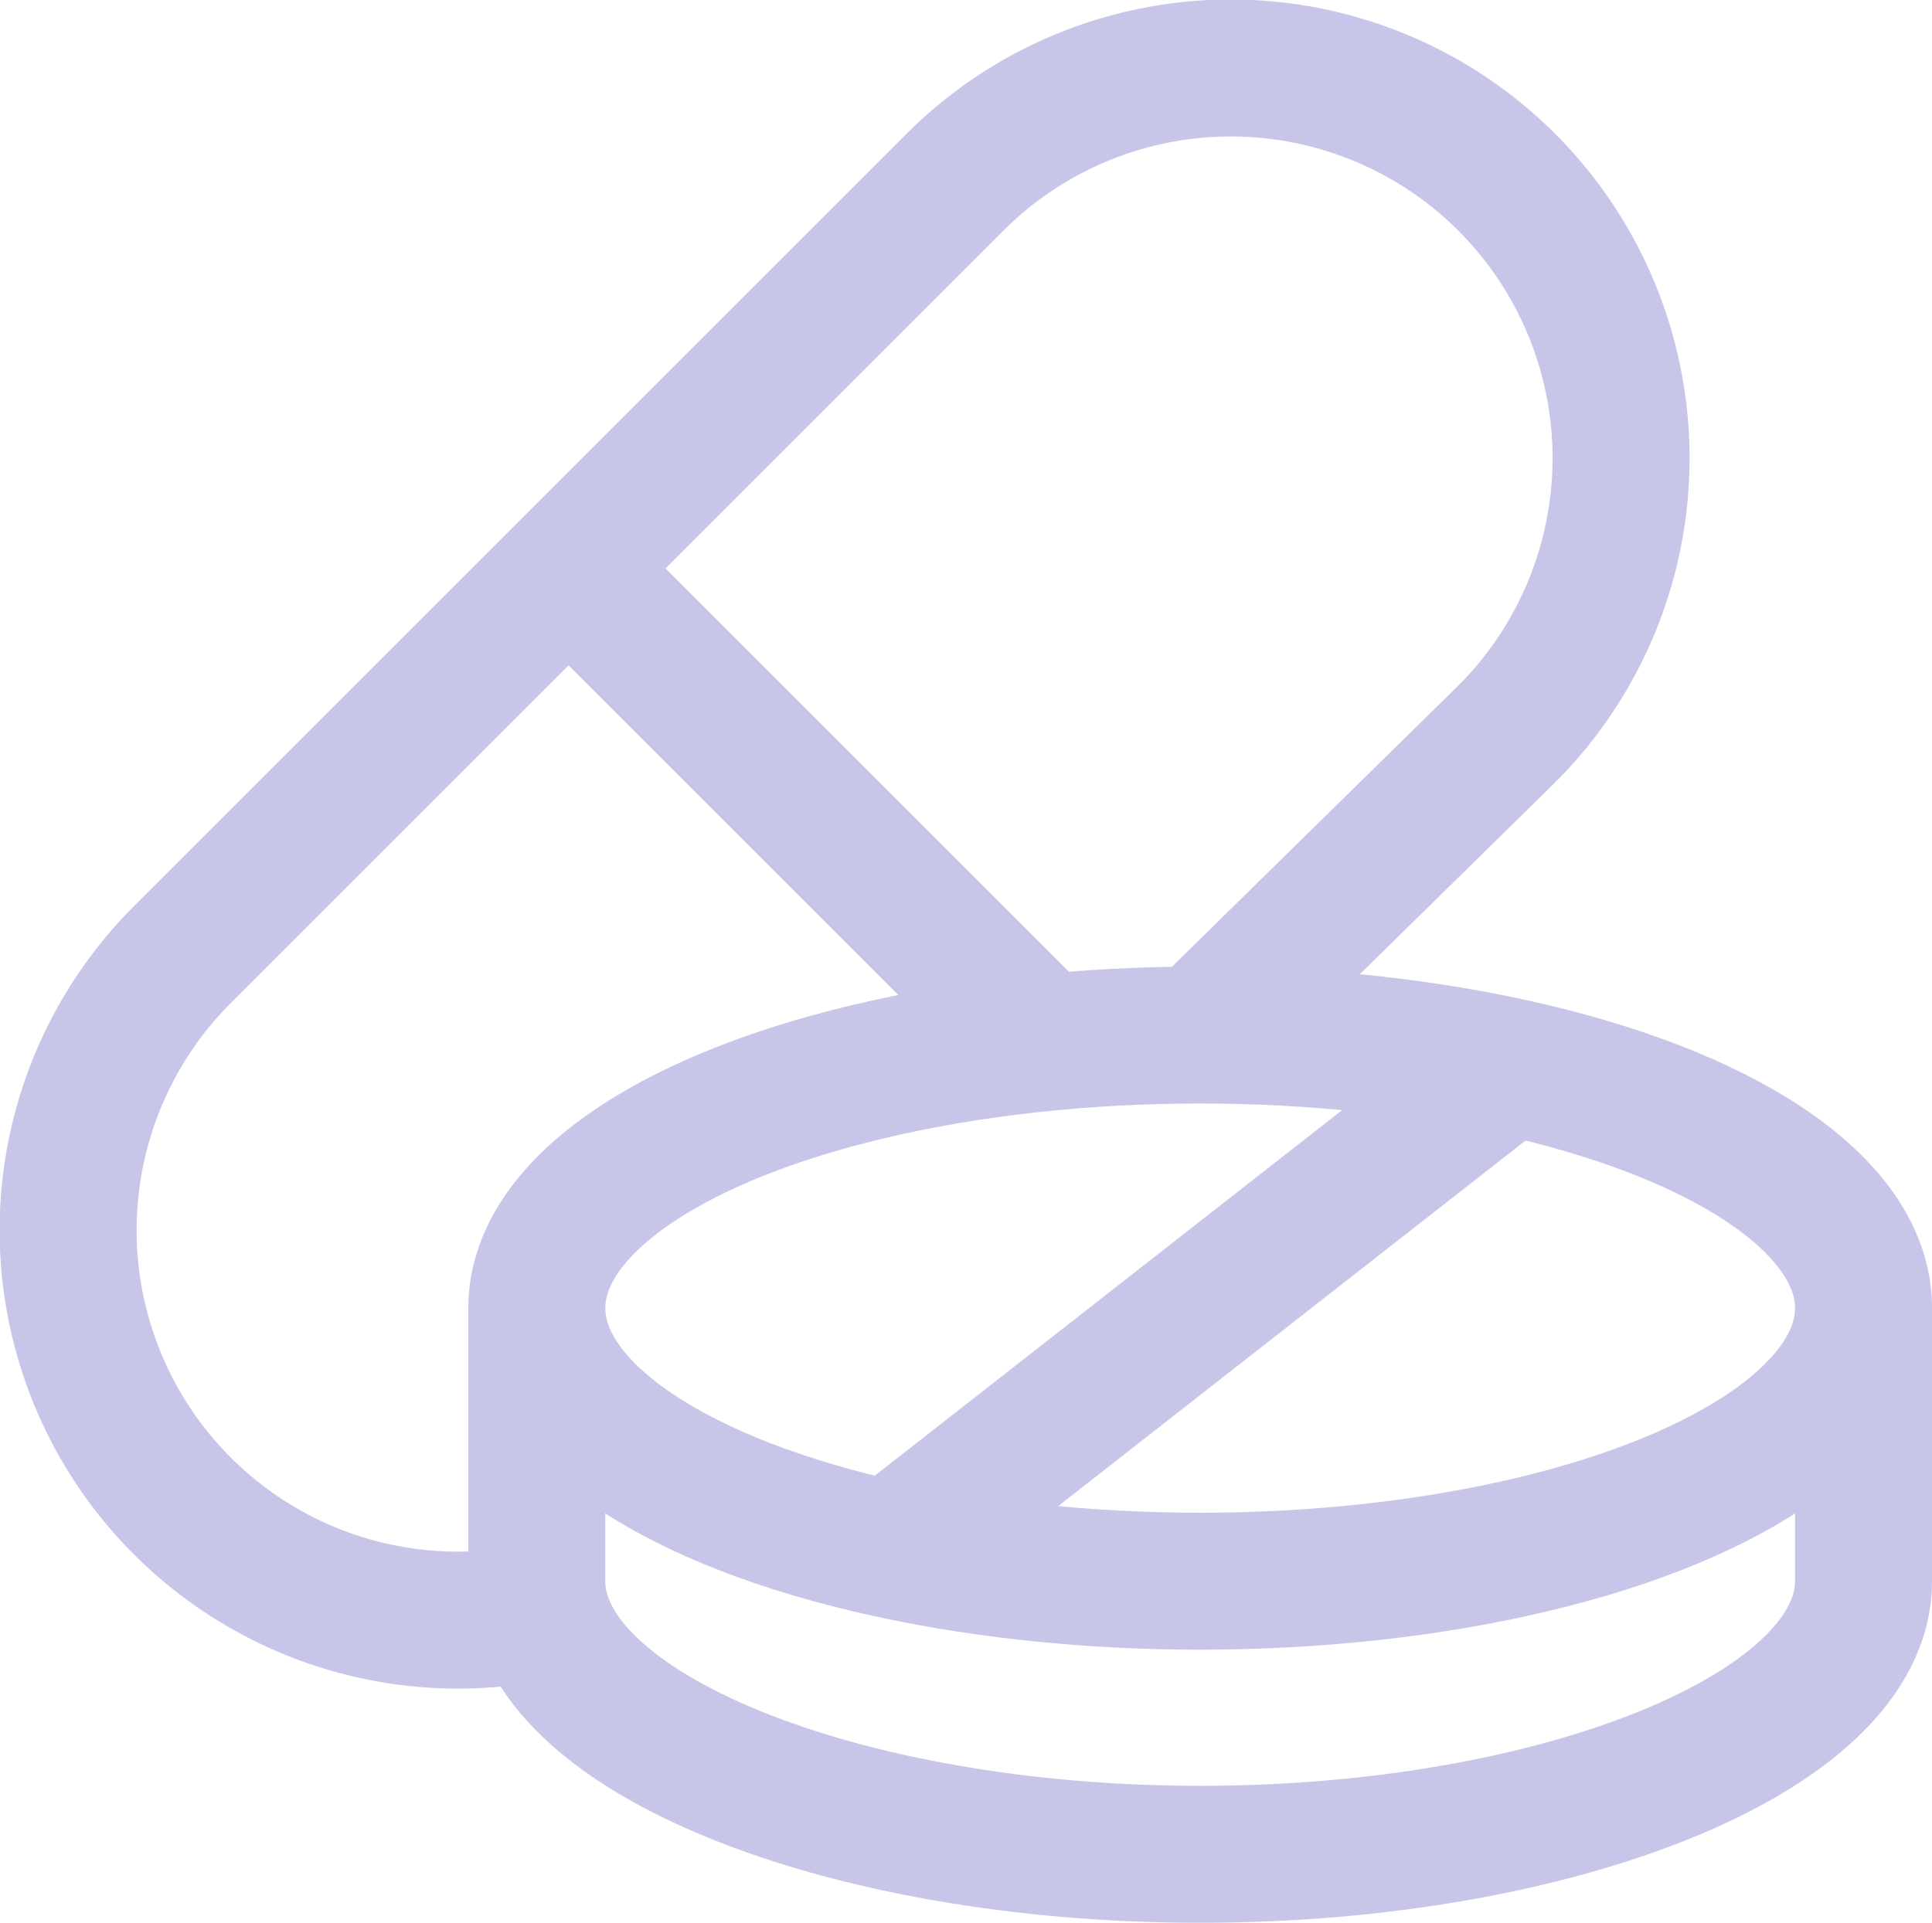 <svg xmlns="http://www.w3.org/2000/svg" width="35.257" height="35.097" viewBox="0 0 35.257 35.097">
  <g id="icon-drugs" transform="translate(1.25 1.25)">
    <g id="Group_13719" data-name="Group 13719" transform="translate(0 0)">
      <path id="Path_88678" data-name="Path 88678" d="M21.57,18.722l5.676-5.574A7.121,7.121,0,1,0,17.175,3.077l-14.1,14.1a7.116,7.116,0,0,0,6.469,12" transform="translate(-0.999 -1)" fill="none" stroke="#c7c6e9" stroke-linejoin="round" stroke-width="2.5"/>
      <ellipse id="Ellipse_1756" data-name="Ellipse 1756" cx="12.106" cy="4.985" rx="12.106" ry="4.985" transform="translate(8.546 17.643)" fill="none" stroke="#c7c6e9" stroke-linejoin="round" stroke-width="2.5"/>
      <path id="Path_88680" data-name="Path 88680" d="M13,32.775V37.76c0,2.753,5.566,4.985,12.106,4.985s12.106-2.232,12.106-4.985V32.775" transform="translate(-4.454 -10.147)" fill="none" stroke="#c7c6e9" stroke-linejoin="round" stroke-width="2.5"/>
      <line id="Line_24768" data-name="Line 24768" x1="11.327" y2="8.862" transform="translate(14.988 18.197)" fill="none" stroke="#c7c6e9" stroke-width="2.5"/>
      <line id="Line_24769" data-name="Line 24769" x2="8.545" y2="8.545" transform="translate(9.178 9.178)" fill="none" stroke="#c7c6e9" stroke-width="2.5"/>
    </g>
  </g>
</svg>
